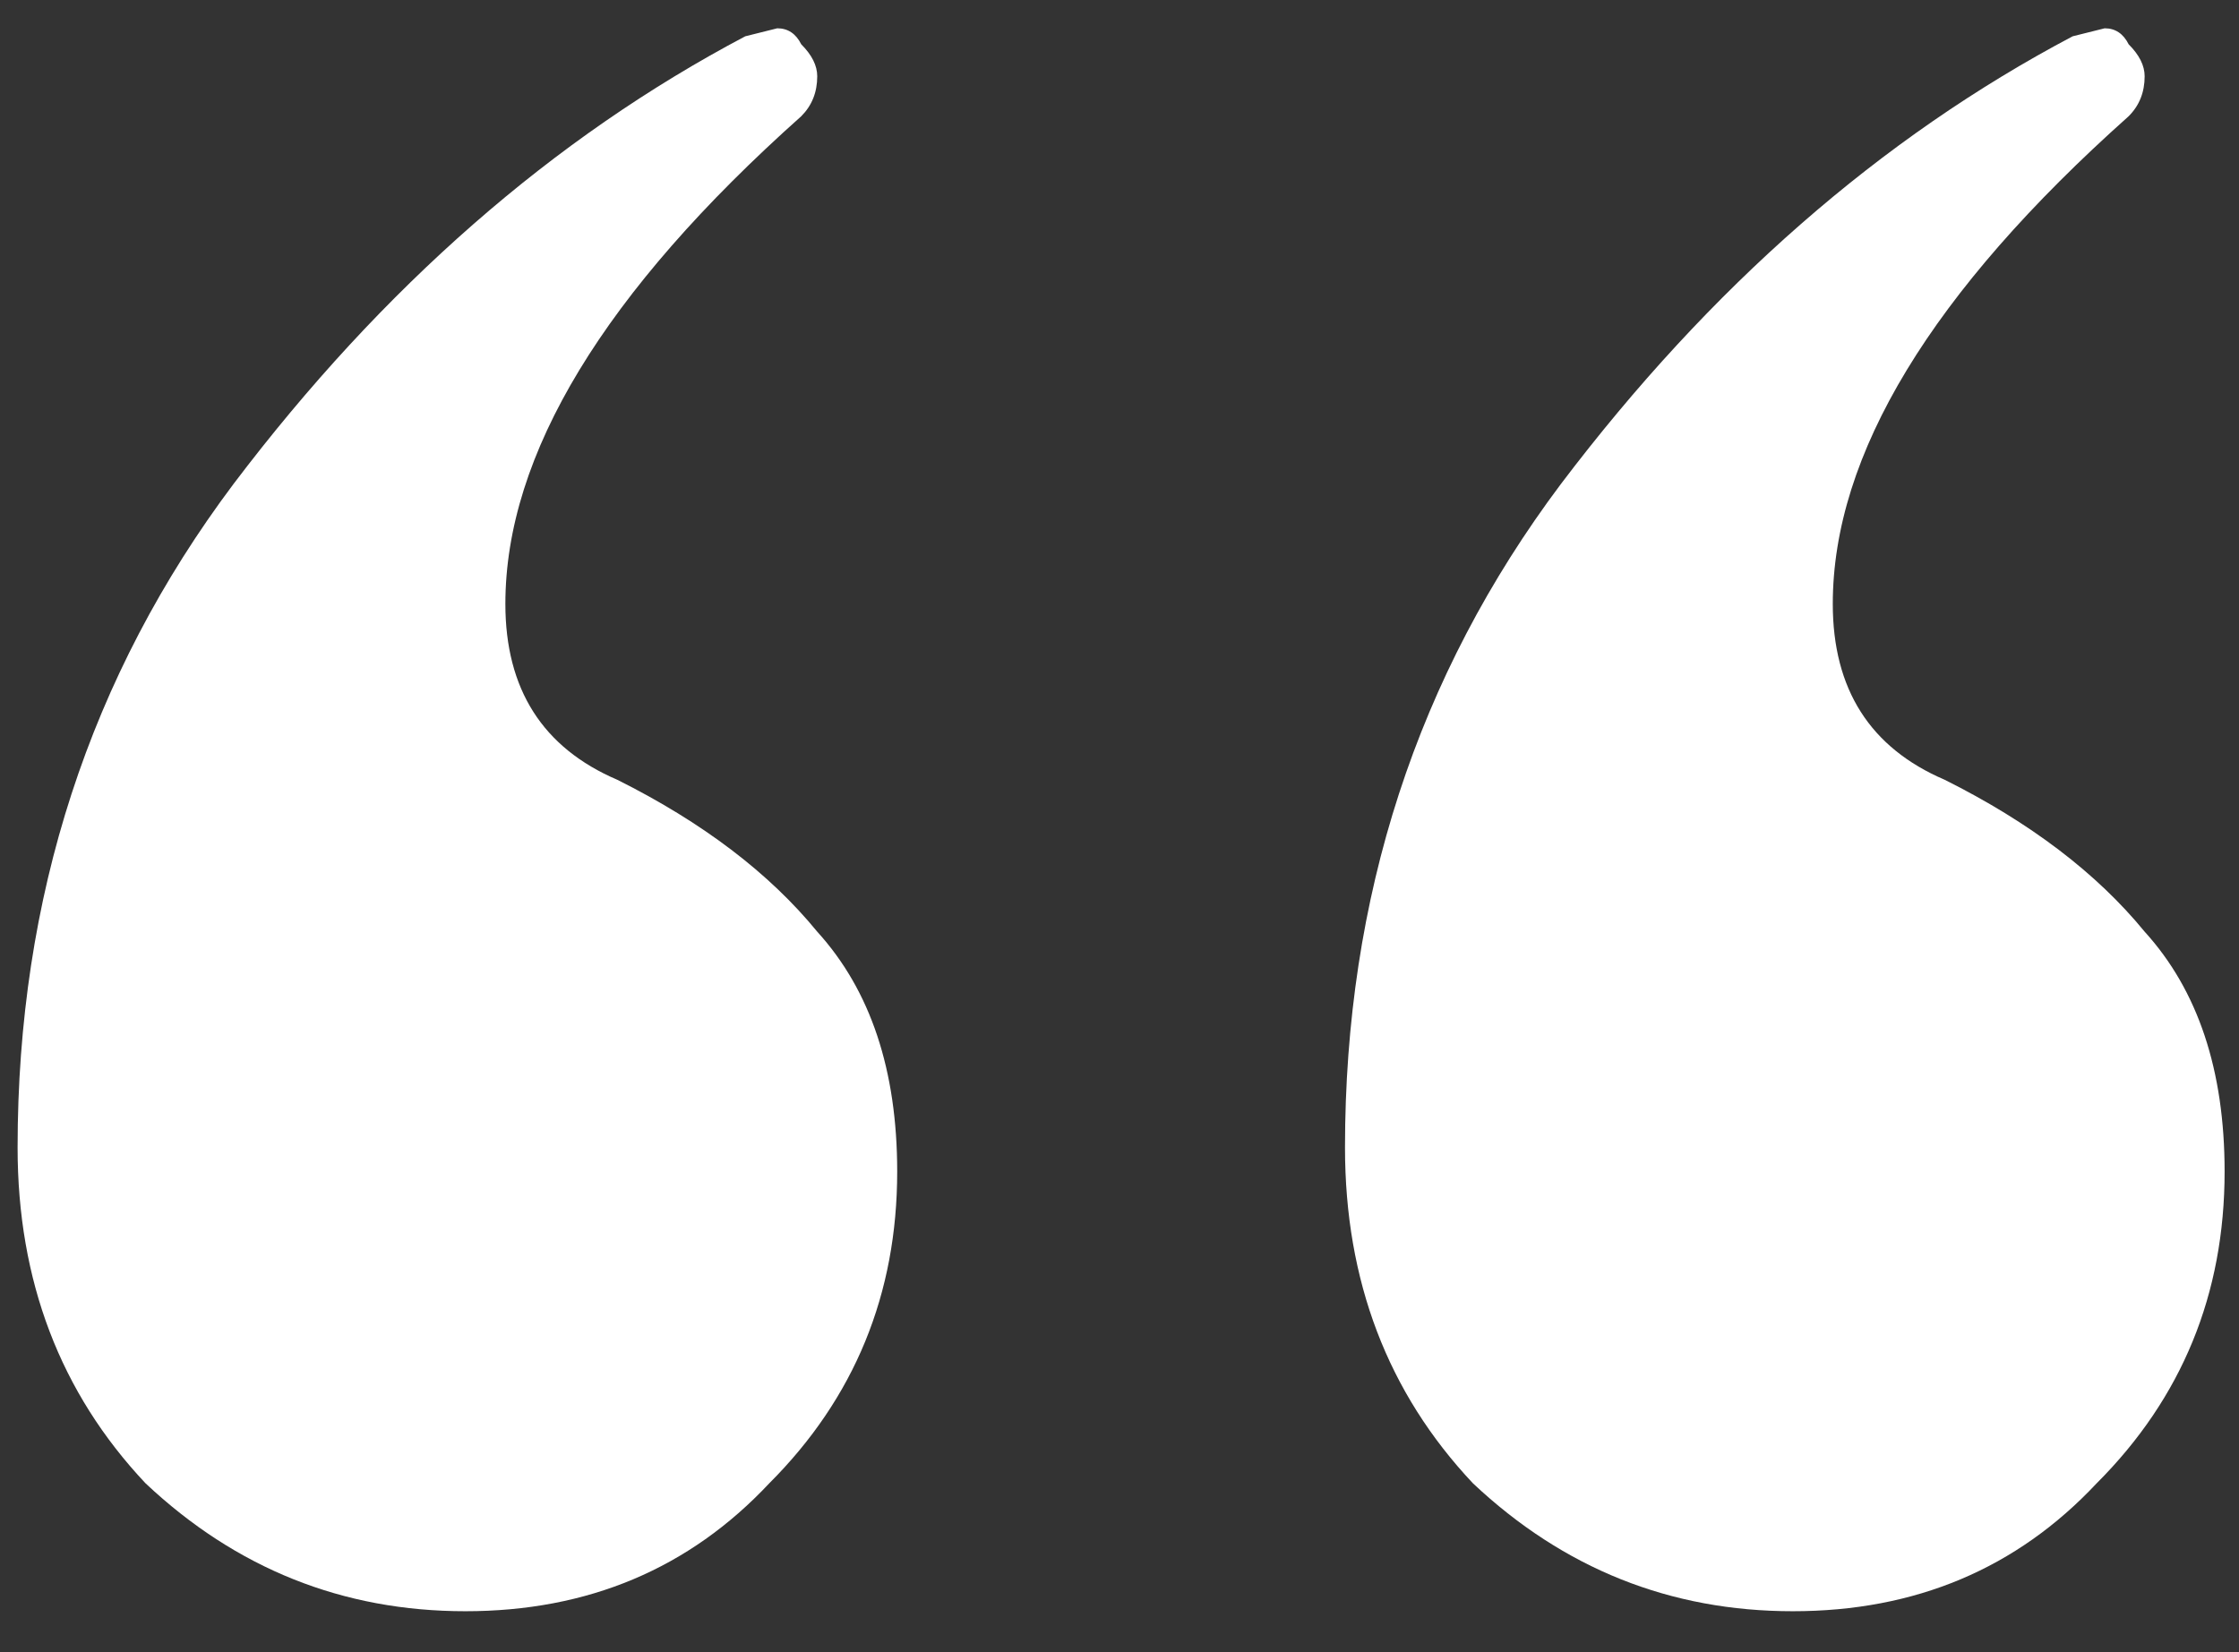 <svg width="42" height="31" viewBox="0 0 42 31" fill="none" xmlns="http://www.w3.org/2000/svg">
<rect x="0" y="0" width="42" height="31" fill="#333333" stroke="none"/>
<path d="M8.73 30.231C6.43 30.231 4.43 29.431 2.73 27.831C1.13 26.131 0.33 24.031 0.33 21.531C0.33 16.831 1.68 12.681 4.38 9.081C7.18 5.381 10.38 2.581 13.98 0.681L14.58 0.531C14.78 0.531 14.93 0.631 15.03 0.831C15.23 1.031 15.33 1.231 15.33 1.431C15.33 1.731 15.23 1.981 15.03 2.181C11.33 5.481 9.48 8.531 9.48 11.331C9.48 12.931 10.18 14.031 11.58 14.631C13.18 15.431 14.43 16.381 15.33 17.481C16.33 18.581 16.83 20.081 16.83 21.981C16.83 24.281 16.03 26.231 14.43 27.831C12.93 29.431 11.03 30.231 8.73 30.231ZM33.63 30.231C31.33 30.231 29.33 29.431 27.63 27.831C26.03 26.131 25.23 24.031 25.23 21.531C25.23 16.831 26.58 12.681 29.28 9.081C32.08 5.381 35.28 2.581 38.88 0.681L39.48 0.531C39.68 0.531 39.83 0.631 39.93 0.831C40.13 1.031 40.23 1.231 40.23 1.431C40.23 1.731 40.13 1.981 39.93 2.181C36.23 5.481 34.38 8.531 34.38 11.331C34.38 12.931 35.08 14.031 36.48 14.631C38.08 15.431 39.33 16.381 40.23 17.481C41.23 18.581 41.73 20.081 41.73 21.981C41.73 24.281 40.93 26.231 39.33 27.831C37.83 29.431 35.93 30.231 33.63 30.231Z" fill="white"/>
</svg>
